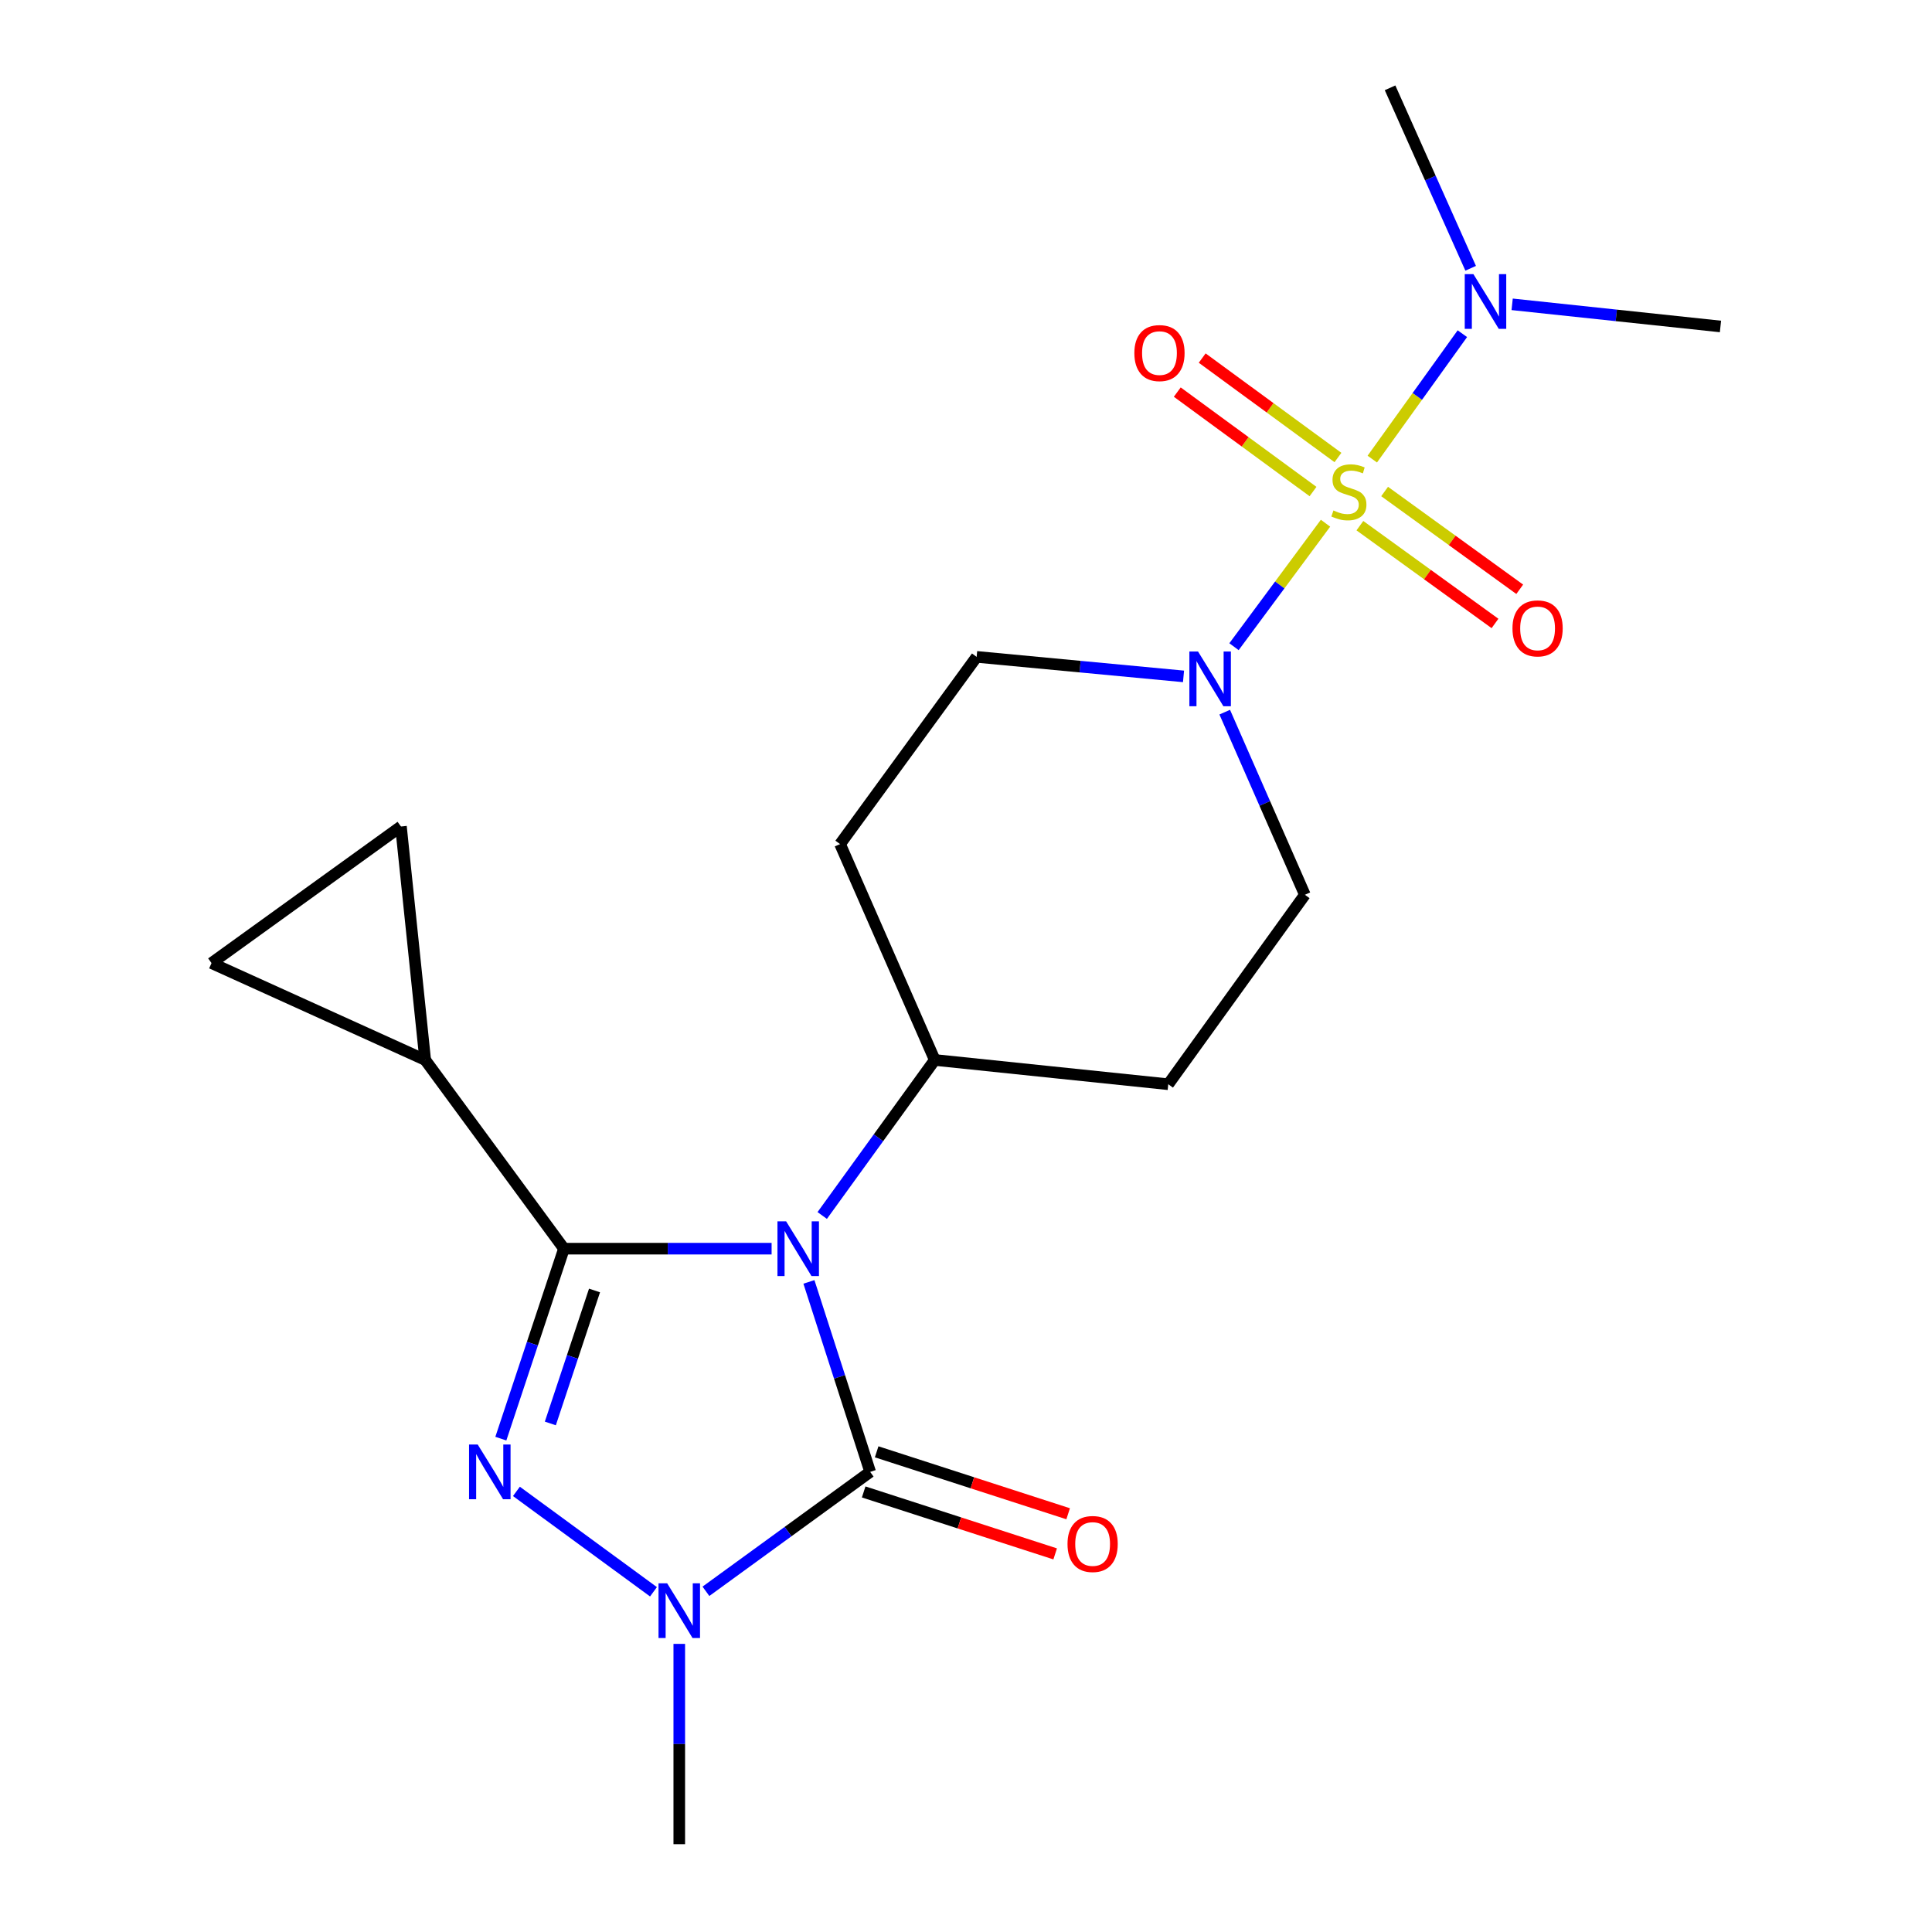 <?xml version='1.0' encoding='iso-8859-1'?>
<svg version='1.1' baseProfile='full'
              xmlns='http://www.w3.org/2000/svg'
                      xmlns:rdkit='http://www.rdkit.org/xml'
                      xmlns:xlink='http://www.w3.org/1999/xlink'
                  xml:space='preserve'
width='1000px' height='1000px' viewBox='0 0 1000 1000'>
<!-- END OF HEADER -->
<rect style='opacity:1.0;fill:#FFFFFF;stroke:none' width='1000' height='1000' x='0' y='0'> </rect>
<path class='bond-0' d='M 399.38,646.312 L 345.644,646.312' style='fill:none;fill-rule:evenodd;stroke:#0000FF;stroke-width:6px;stroke-linecap:butt;stroke-linejoin:miter;stroke-opacity:1' />
<path class='bond-0' d='M 345.644,646.312 L 291.908,646.312' style='fill:none;fill-rule:evenodd;stroke:#000000;stroke-width:6px;stroke-linecap:butt;stroke-linejoin:miter;stroke-opacity:1' />
<path class='bond-2' d='M 418.695,663.507 L 434.546,712.675' style='fill:none;fill-rule:evenodd;stroke:#0000FF;stroke-width:6px;stroke-linecap:butt;stroke-linejoin:miter;stroke-opacity:1' />
<path class='bond-2' d='M 434.546,712.675 L 450.396,761.844' style='fill:none;fill-rule:evenodd;stroke:#000000;stroke-width:6px;stroke-linecap:butt;stroke-linejoin:miter;stroke-opacity:1' />
<path class='bond-7' d='M 425.579,629.138 L 454.706,588.886' style='fill:none;fill-rule:evenodd;stroke:#0000FF;stroke-width:6px;stroke-linecap:butt;stroke-linejoin:miter;stroke-opacity:1' />
<path class='bond-7' d='M 454.706,588.886 L 483.833,548.633' style='fill:none;fill-rule:evenodd;stroke:#000000;stroke-width:6px;stroke-linecap:butt;stroke-linejoin:miter;stroke-opacity:1' />
<path class='bond-3' d='M 291.908,646.312 L 275.573,695.476' style='fill:none;fill-rule:evenodd;stroke:#000000;stroke-width:6px;stroke-linecap:butt;stroke-linejoin:miter;stroke-opacity:1' />
<path class='bond-3' d='M 275.573,695.476 L 259.238,744.64' style='fill:none;fill-rule:evenodd;stroke:#0000FF;stroke-width:6px;stroke-linecap:butt;stroke-linejoin:miter;stroke-opacity:1' />
<path class='bond-3' d='M 307.724,667.945 L 296.29,702.359' style='fill:none;fill-rule:evenodd;stroke:#000000;stroke-width:6px;stroke-linecap:butt;stroke-linejoin:miter;stroke-opacity:1' />
<path class='bond-3' d='M 296.29,702.359 L 284.856,736.774' style='fill:none;fill-rule:evenodd;stroke:#0000FF;stroke-width:6px;stroke-linecap:butt;stroke-linejoin:miter;stroke-opacity:1' />
<path class='bond-6' d='M 291.908,646.312 L 220.086,548.633' style='fill:none;fill-rule:evenodd;stroke:#000000;stroke-width:6px;stroke-linecap:butt;stroke-linejoin:miter;stroke-opacity:1' />
<path class='bond-1' d='M 686.088,270.812 L 662.402,302.77' style='fill:none;fill-rule:evenodd;stroke:#CCCC00;stroke-width:6px;stroke-linecap:butt;stroke-linejoin:miter;stroke-opacity:1' />
<path class='bond-1' d='M 662.402,302.77 L 638.715,334.728' style='fill:none;fill-rule:evenodd;stroke:#0000FF;stroke-width:6px;stroke-linecap:butt;stroke-linejoin:miter;stroke-opacity:1' />
<path class='bond-8' d='M 710.294,237.632 L 733.605,205.177' style='fill:none;fill-rule:evenodd;stroke:#CCCC00;stroke-width:6px;stroke-linecap:butt;stroke-linejoin:miter;stroke-opacity:1' />
<path class='bond-8' d='M 733.605,205.177 L 756.916,172.721' style='fill:none;fill-rule:evenodd;stroke:#0000FF;stroke-width:6px;stroke-linecap:butt;stroke-linejoin:miter;stroke-opacity:1' />
<path class='bond-11' d='M 703.878,272.088 L 738.844,297.393' style='fill:none;fill-rule:evenodd;stroke:#CCCC00;stroke-width:6px;stroke-linecap:butt;stroke-linejoin:miter;stroke-opacity:1' />
<path class='bond-11' d='M 738.844,297.393 L 773.81,322.698' style='fill:none;fill-rule:evenodd;stroke:#FF0000;stroke-width:6px;stroke-linecap:butt;stroke-linejoin:miter;stroke-opacity:1' />
<path class='bond-11' d='M 716.677,254.403 L 751.643,279.708' style='fill:none;fill-rule:evenodd;stroke:#CCCC00;stroke-width:6px;stroke-linecap:butt;stroke-linejoin:miter;stroke-opacity:1' />
<path class='bond-11' d='M 751.643,279.708 L 786.609,305.013' style='fill:none;fill-rule:evenodd;stroke:#FF0000;stroke-width:6px;stroke-linecap:butt;stroke-linejoin:miter;stroke-opacity:1' />
<path class='bond-12' d='M 692.516,236.81 L 657.385,211.075' style='fill:none;fill-rule:evenodd;stroke:#CCCC00;stroke-width:6px;stroke-linecap:butt;stroke-linejoin:miter;stroke-opacity:1' />
<path class='bond-12' d='M 657.385,211.075 L 622.254,185.339' style='fill:none;fill-rule:evenodd;stroke:#FF0000;stroke-width:6px;stroke-linecap:butt;stroke-linejoin:miter;stroke-opacity:1' />
<path class='bond-12' d='M 679.615,254.421 L 644.484,228.685' style='fill:none;fill-rule:evenodd;stroke:#CCCC00;stroke-width:6px;stroke-linecap:butt;stroke-linejoin:miter;stroke-opacity:1' />
<path class='bond-12' d='M 644.484,228.685 L 609.353,202.95' style='fill:none;fill-rule:evenodd;stroke:#FF0000;stroke-width:6px;stroke-linecap:butt;stroke-linejoin:miter;stroke-opacity:1' />
<path class='bond-4' d='M 450.396,761.844 L 407.89,792.752' style='fill:none;fill-rule:evenodd;stroke:#000000;stroke-width:6px;stroke-linecap:butt;stroke-linejoin:miter;stroke-opacity:1' />
<path class='bond-4' d='M 407.89,792.752 L 365.384,823.66' style='fill:none;fill-rule:evenodd;stroke:#0000FF;stroke-width:6px;stroke-linecap:butt;stroke-linejoin:miter;stroke-opacity:1' />
<path class='bond-13' d='M 447.037,772.229 L 496.596,788.26' style='fill:none;fill-rule:evenodd;stroke:#000000;stroke-width:6px;stroke-linecap:butt;stroke-linejoin:miter;stroke-opacity:1' />
<path class='bond-13' d='M 496.596,788.26 L 546.155,804.29' style='fill:none;fill-rule:evenodd;stroke:#FF0000;stroke-width:6px;stroke-linecap:butt;stroke-linejoin:miter;stroke-opacity:1' />
<path class='bond-13' d='M 453.756,751.458 L 503.315,767.489' style='fill:none;fill-rule:evenodd;stroke:#000000;stroke-width:6px;stroke-linecap:butt;stroke-linejoin:miter;stroke-opacity:1' />
<path class='bond-13' d='M 503.315,767.489 L 552.874,783.52' style='fill:none;fill-rule:evenodd;stroke:#FF0000;stroke-width:6px;stroke-linecap:butt;stroke-linejoin:miter;stroke-opacity:1' />
<path class='bond-21' d='M 267.302,771.939 L 338.237,823.908' style='fill:none;fill-rule:evenodd;stroke:#0000FF;stroke-width:6px;stroke-linecap:butt;stroke-linejoin:miter;stroke-opacity:1' />
<path class='bond-18' d='M 351.59,850.871 L 351.59,902.708' style='fill:none;fill-rule:evenodd;stroke:#0000FF;stroke-width:6px;stroke-linecap:butt;stroke-linejoin:miter;stroke-opacity:1' />
<path class='bond-18' d='M 351.59,902.708 L 351.59,954.545' style='fill:none;fill-rule:evenodd;stroke:#000000;stroke-width:6px;stroke-linecap:butt;stroke-linejoin:miter;stroke-opacity:1' />
<path class='bond-5' d='M 612.587,350.096 L 559.046,345.046' style='fill:none;fill-rule:evenodd;stroke:#0000FF;stroke-width:6px;stroke-linecap:butt;stroke-linejoin:miter;stroke-opacity:1' />
<path class='bond-5' d='M 559.046,345.046 L 505.506,339.995' style='fill:none;fill-rule:evenodd;stroke:#000000;stroke-width:6px;stroke-linecap:butt;stroke-linejoin:miter;stroke-opacity:1' />
<path class='bond-22' d='M 633.914,368.606 L 654.655,415.868' style='fill:none;fill-rule:evenodd;stroke:#0000FF;stroke-width:6px;stroke-linecap:butt;stroke-linejoin:miter;stroke-opacity:1' />
<path class='bond-22' d='M 654.655,415.868 L 675.395,463.131' style='fill:none;fill-rule:evenodd;stroke:#000000;stroke-width:6px;stroke-linecap:butt;stroke-linejoin:miter;stroke-opacity:1' />
<path class='bond-9' d='M 220.086,548.633 L 207.533,427.79' style='fill:none;fill-rule:evenodd;stroke:#000000;stroke-width:6px;stroke-linecap:butt;stroke-linejoin:miter;stroke-opacity:1' />
<path class='bond-10' d='M 220.086,548.633 L 109.49,498.496' style='fill:none;fill-rule:evenodd;stroke:#000000;stroke-width:6px;stroke-linecap:butt;stroke-linejoin:miter;stroke-opacity:1' />
<path class='bond-14' d='M 483.833,548.633 L 604.689,561.198' style='fill:none;fill-rule:evenodd;stroke:#000000;stroke-width:6px;stroke-linecap:butt;stroke-linejoin:miter;stroke-opacity:1' />
<path class='bond-15' d='M 483.833,548.633 L 434.824,436.898' style='fill:none;fill-rule:evenodd;stroke:#000000;stroke-width:6px;stroke-linecap:butt;stroke-linejoin:miter;stroke-opacity:1' />
<path class='bond-19' d='M 761.213,138.862 L 740.353,92.158' style='fill:none;fill-rule:evenodd;stroke:#0000FF;stroke-width:6px;stroke-linecap:butt;stroke-linejoin:miter;stroke-opacity:1' />
<path class='bond-19' d='M 740.353,92.158 L 719.493,45.455' style='fill:none;fill-rule:evenodd;stroke:#000000;stroke-width:6px;stroke-linecap:butt;stroke-linejoin:miter;stroke-opacity:1' />
<path class='bond-20' d='M 782.688,157.517 L 836.599,163.247' style='fill:none;fill-rule:evenodd;stroke:#0000FF;stroke-width:6px;stroke-linecap:butt;stroke-linejoin:miter;stroke-opacity:1' />
<path class='bond-20' d='M 836.599,163.247 L 890.51,168.978' style='fill:none;fill-rule:evenodd;stroke:#000000;stroke-width:6px;stroke-linecap:butt;stroke-linejoin:miter;stroke-opacity:1' />
<path class='bond-23' d='M 207.533,427.79 L 109.49,498.496' style='fill:none;fill-rule:evenodd;stroke:#000000;stroke-width:6px;stroke-linecap:butt;stroke-linejoin:miter;stroke-opacity:1' />
<path class='bond-16' d='M 604.689,561.198 L 675.395,463.131' style='fill:none;fill-rule:evenodd;stroke:#000000;stroke-width:6px;stroke-linecap:butt;stroke-linejoin:miter;stroke-opacity:1' />
<path class='bond-17' d='M 434.824,436.898 L 505.506,339.995' style='fill:none;fill-rule:evenodd;stroke:#000000;stroke-width:6px;stroke-linecap:butt;stroke-linejoin:miter;stroke-opacity:1' />
<path  class='atom-0' d='M 406.891 632.152
L 416.171 647.152
Q 417.091 648.632, 418.571 651.312
Q 420.051 653.992, 420.131 654.152
L 420.131 632.152
L 423.891 632.152
L 423.891 660.472
L 420.011 660.472
L 410.051 644.072
Q 408.891 642.152, 407.651 639.952
Q 406.451 637.752, 406.091 637.072
L 406.091 660.472
L 402.411 660.472
L 402.411 632.152
L 406.891 632.152
' fill='#0000FF'/>
<path  class='atom-2' d='M 690.184 264.213
Q 690.504 264.333, 691.824 264.893
Q 693.144 265.453, 694.584 265.813
Q 696.064 266.133, 697.504 266.133
Q 700.184 266.133, 701.744 264.853
Q 703.304 263.533, 703.304 261.253
Q 703.304 259.693, 702.504 258.733
Q 701.744 257.773, 700.544 257.253
Q 699.344 256.733, 697.344 256.133
Q 694.824 255.373, 693.304 254.653
Q 691.824 253.933, 690.744 252.413
Q 689.704 250.893, 689.704 248.333
Q 689.704 244.773, 692.104 242.573
Q 694.544 240.373, 699.344 240.373
Q 702.624 240.373, 706.344 241.933
L 705.424 245.013
Q 702.024 243.613, 699.464 243.613
Q 696.704 243.613, 695.184 244.773
Q 693.664 245.893, 693.704 247.853
Q 693.704 249.373, 694.464 250.293
Q 695.264 251.213, 696.384 251.733
Q 697.544 252.253, 699.464 252.853
Q 702.024 253.653, 703.544 254.453
Q 705.064 255.253, 706.144 256.893
Q 707.264 258.493, 707.264 261.253
Q 707.264 265.173, 704.624 267.293
Q 702.024 269.373, 697.664 269.373
Q 695.144 269.373, 693.224 268.813
Q 691.344 268.293, 689.104 267.373
L 690.184 264.213
' fill='#CCCC00'/>
<path  class='atom-4' d='M 247.263 747.684
L 256.543 762.684
Q 257.463 764.164, 258.943 766.844
Q 260.423 769.524, 260.503 769.684
L 260.503 747.684
L 264.263 747.684
L 264.263 776.004
L 260.383 776.004
L 250.423 759.604
Q 249.263 757.684, 248.023 755.484
Q 246.823 753.284, 246.463 752.604
L 246.463 776.004
L 242.783 776.004
L 242.783 747.684
L 247.263 747.684
' fill='#0000FF'/>
<path  class='atom-5' d='M 345.33 819.53
L 354.61 834.53
Q 355.53 836.01, 357.01 838.69
Q 358.49 841.37, 358.57 841.53
L 358.57 819.53
L 362.33 819.53
L 362.33 847.85
L 358.45 847.85
L 348.49 831.45
Q 347.33 829.53, 346.09 827.33
Q 344.89 825.13, 344.53 824.45
L 344.53 847.85
L 340.85 847.85
L 340.85 819.53
L 345.33 819.53
' fill='#0000FF'/>
<path  class='atom-6' d='M 620.102 337.236
L 629.382 352.236
Q 630.302 353.716, 631.782 356.396
Q 633.262 359.076, 633.342 359.236
L 633.342 337.236
L 637.102 337.236
L 637.102 365.556
L 633.222 365.556
L 623.262 349.156
Q 622.102 347.236, 620.862 345.036
Q 619.662 342.836, 619.302 342.156
L 619.302 365.556
L 615.622 365.556
L 615.622 337.236
L 620.102 337.236
' fill='#0000FF'/>
<path  class='atom-9' d='M 762.63 141.89
L 771.91 156.89
Q 772.83 158.37, 774.31 161.05
Q 775.79 163.73, 775.87 163.89
L 775.87 141.89
L 779.63 141.89
L 779.63 170.21
L 775.75 170.21
L 765.79 153.81
Q 764.63 151.89, 763.39 149.69
Q 762.19 147.49, 761.83 146.81
L 761.83 170.21
L 758.15 170.21
L 758.15 141.89
L 762.63 141.89
' fill='#0000FF'/>
<path  class='atom-12' d='M 782.851 325.255
Q 782.851 318.455, 786.211 314.655
Q 789.571 310.855, 795.851 310.855
Q 802.131 310.855, 805.491 314.655
Q 808.851 318.455, 808.851 325.255
Q 808.851 332.135, 805.451 336.055
Q 802.051 339.935, 795.851 339.935
Q 789.611 339.935, 786.211 336.055
Q 782.851 332.175, 782.851 325.255
M 795.851 336.735
Q 800.171 336.735, 802.491 333.855
Q 804.851 330.935, 804.851 325.255
Q 804.851 319.695, 802.491 316.895
Q 800.171 314.055, 795.851 314.055
Q 791.531 314.055, 789.171 316.855
Q 786.851 319.655, 786.851 325.255
Q 786.851 330.975, 789.171 333.855
Q 791.531 336.735, 795.851 336.735
' fill='#FF0000'/>
<path  class='atom-13' d='M 587.141 182.751
Q 587.141 175.951, 590.501 172.151
Q 593.861 168.351, 600.141 168.351
Q 606.421 168.351, 609.781 172.151
Q 613.141 175.951, 613.141 182.751
Q 613.141 189.631, 609.741 193.551
Q 606.341 197.431, 600.141 197.431
Q 593.901 197.431, 590.501 193.551
Q 587.141 189.671, 587.141 182.751
M 600.141 194.231
Q 604.461 194.231, 606.781 191.351
Q 609.141 188.431, 609.141 182.751
Q 609.141 177.191, 606.781 174.391
Q 604.461 171.551, 600.141 171.551
Q 595.821 171.551, 593.461 174.351
Q 591.141 177.151, 591.141 182.751
Q 591.141 188.471, 593.461 191.351
Q 595.821 194.231, 600.141 194.231
' fill='#FF0000'/>
<path  class='atom-14' d='M 552.54 799.169
Q 552.54 792.369, 555.9 788.569
Q 559.26 784.769, 565.54 784.769
Q 571.82 784.769, 575.18 788.569
Q 578.54 792.369, 578.54 799.169
Q 578.54 806.049, 575.14 809.969
Q 571.74 813.849, 565.54 813.849
Q 559.3 813.849, 555.9 809.969
Q 552.54 806.089, 552.54 799.169
M 565.54 810.649
Q 569.86 810.649, 572.18 807.769
Q 574.54 804.849, 574.54 799.169
Q 574.54 793.609, 572.18 790.809
Q 569.86 787.969, 565.54 787.969
Q 561.22 787.969, 558.86 790.769
Q 556.54 793.569, 556.54 799.169
Q 556.54 804.889, 558.86 807.769
Q 561.22 810.649, 565.54 810.649
' fill='#FF0000'/>
</svg>
